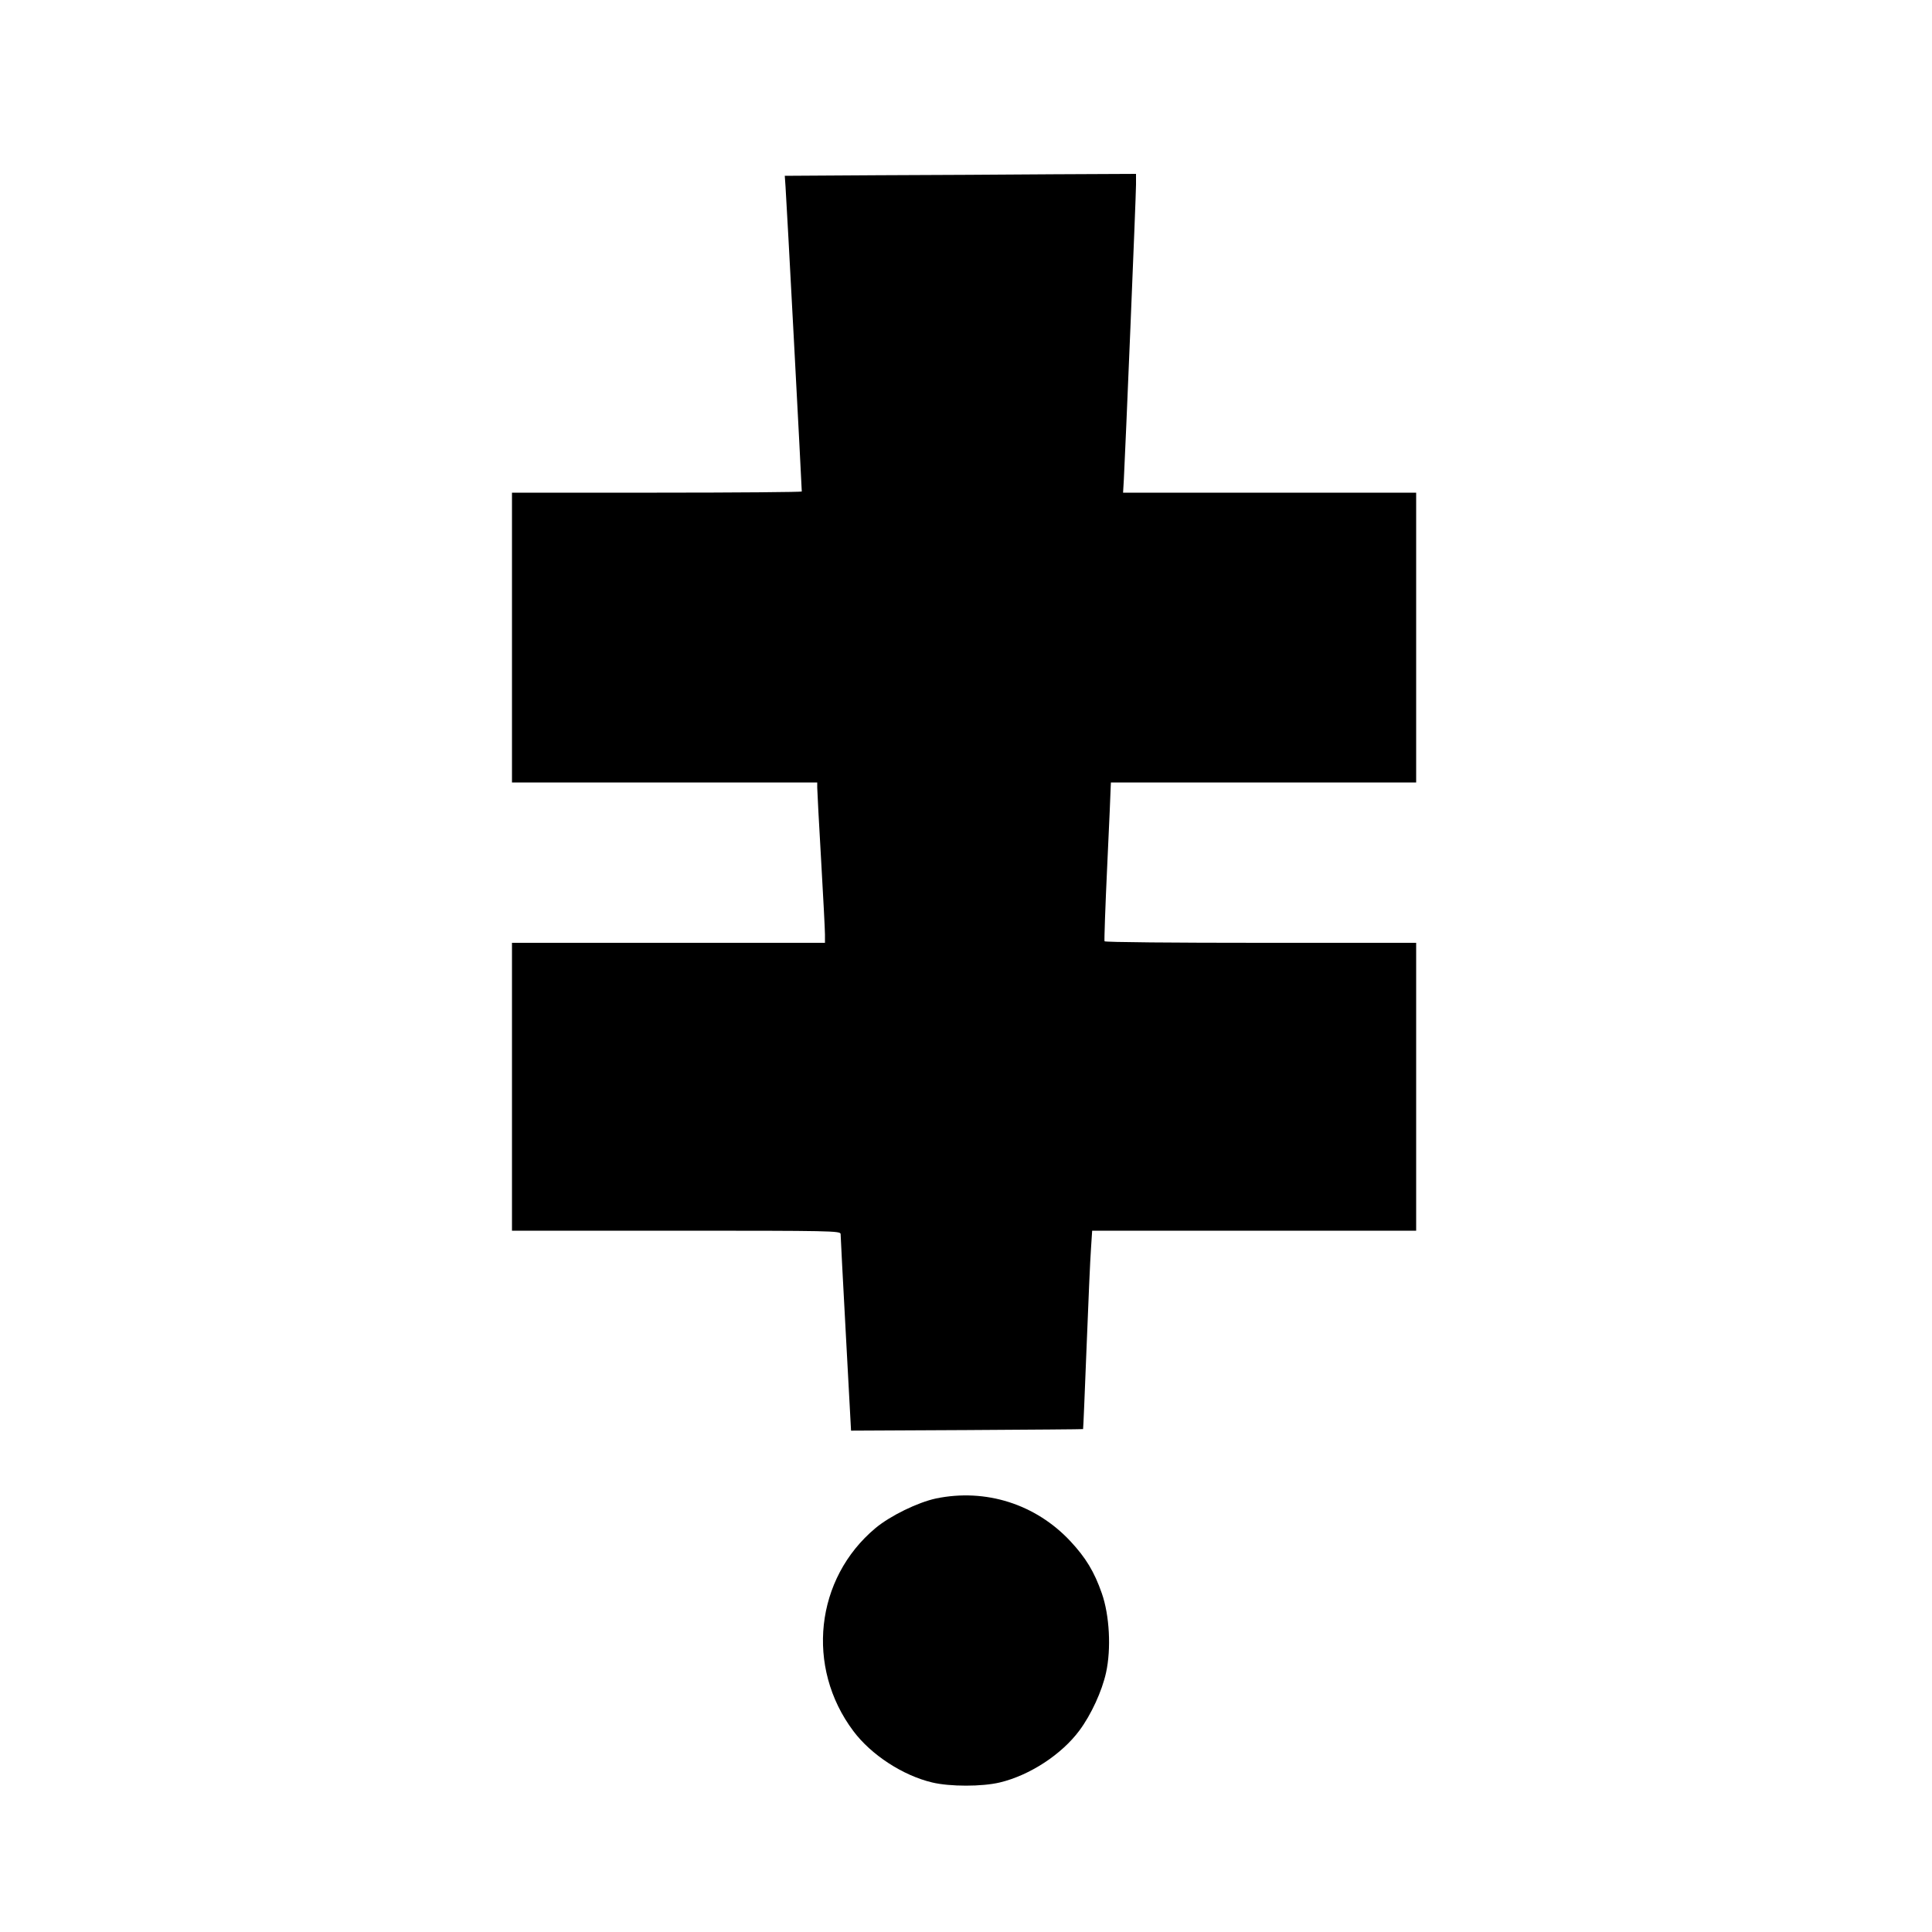<svg height="1000pt" preserveAspectRatio="xMidYMid meet" viewBox="0 0 1000 1000" width="1000pt" xmlns="http://www.w3.org/2000/svg"><g transform="matrix(.1 0 0 -.1 0 1000)"><path d="m4543 9093-481-3 4-58c4-46 84-1554 84-1576 0-3-337-6-750-6h-750v-750-750h790 790v-27c0-16 9-183 20-373s20-364 20-387v-43h-810-810v-745-745h850c803 0 850-1 851-17 0-10 12-243 27-518l27-500 600 3c330 2 600 4 601 5s9 191 18 422 19 462 23 513l6 92h838 839v745 745h-804c-443 0-807 3-809 8-2 4 4 180 14 392s18 395 18 408l1 22h790 790v750 750h-759-758l4 68c7 126 63 1470 63 1526v56l-427-2c-236-2-645-4-910-5z"/><path d="m4845 2244c-94-20-236-89-313-153-313-261-363-721-115-1051 92-123 256-230 408-266 92-22 258-22 350 0 155 37 320 145 412 269 61 82 117 204 138 300 27 123 18 296-22 410-39 112-83 184-162 269-180 193-439 275-696 222z"/></g></svg>